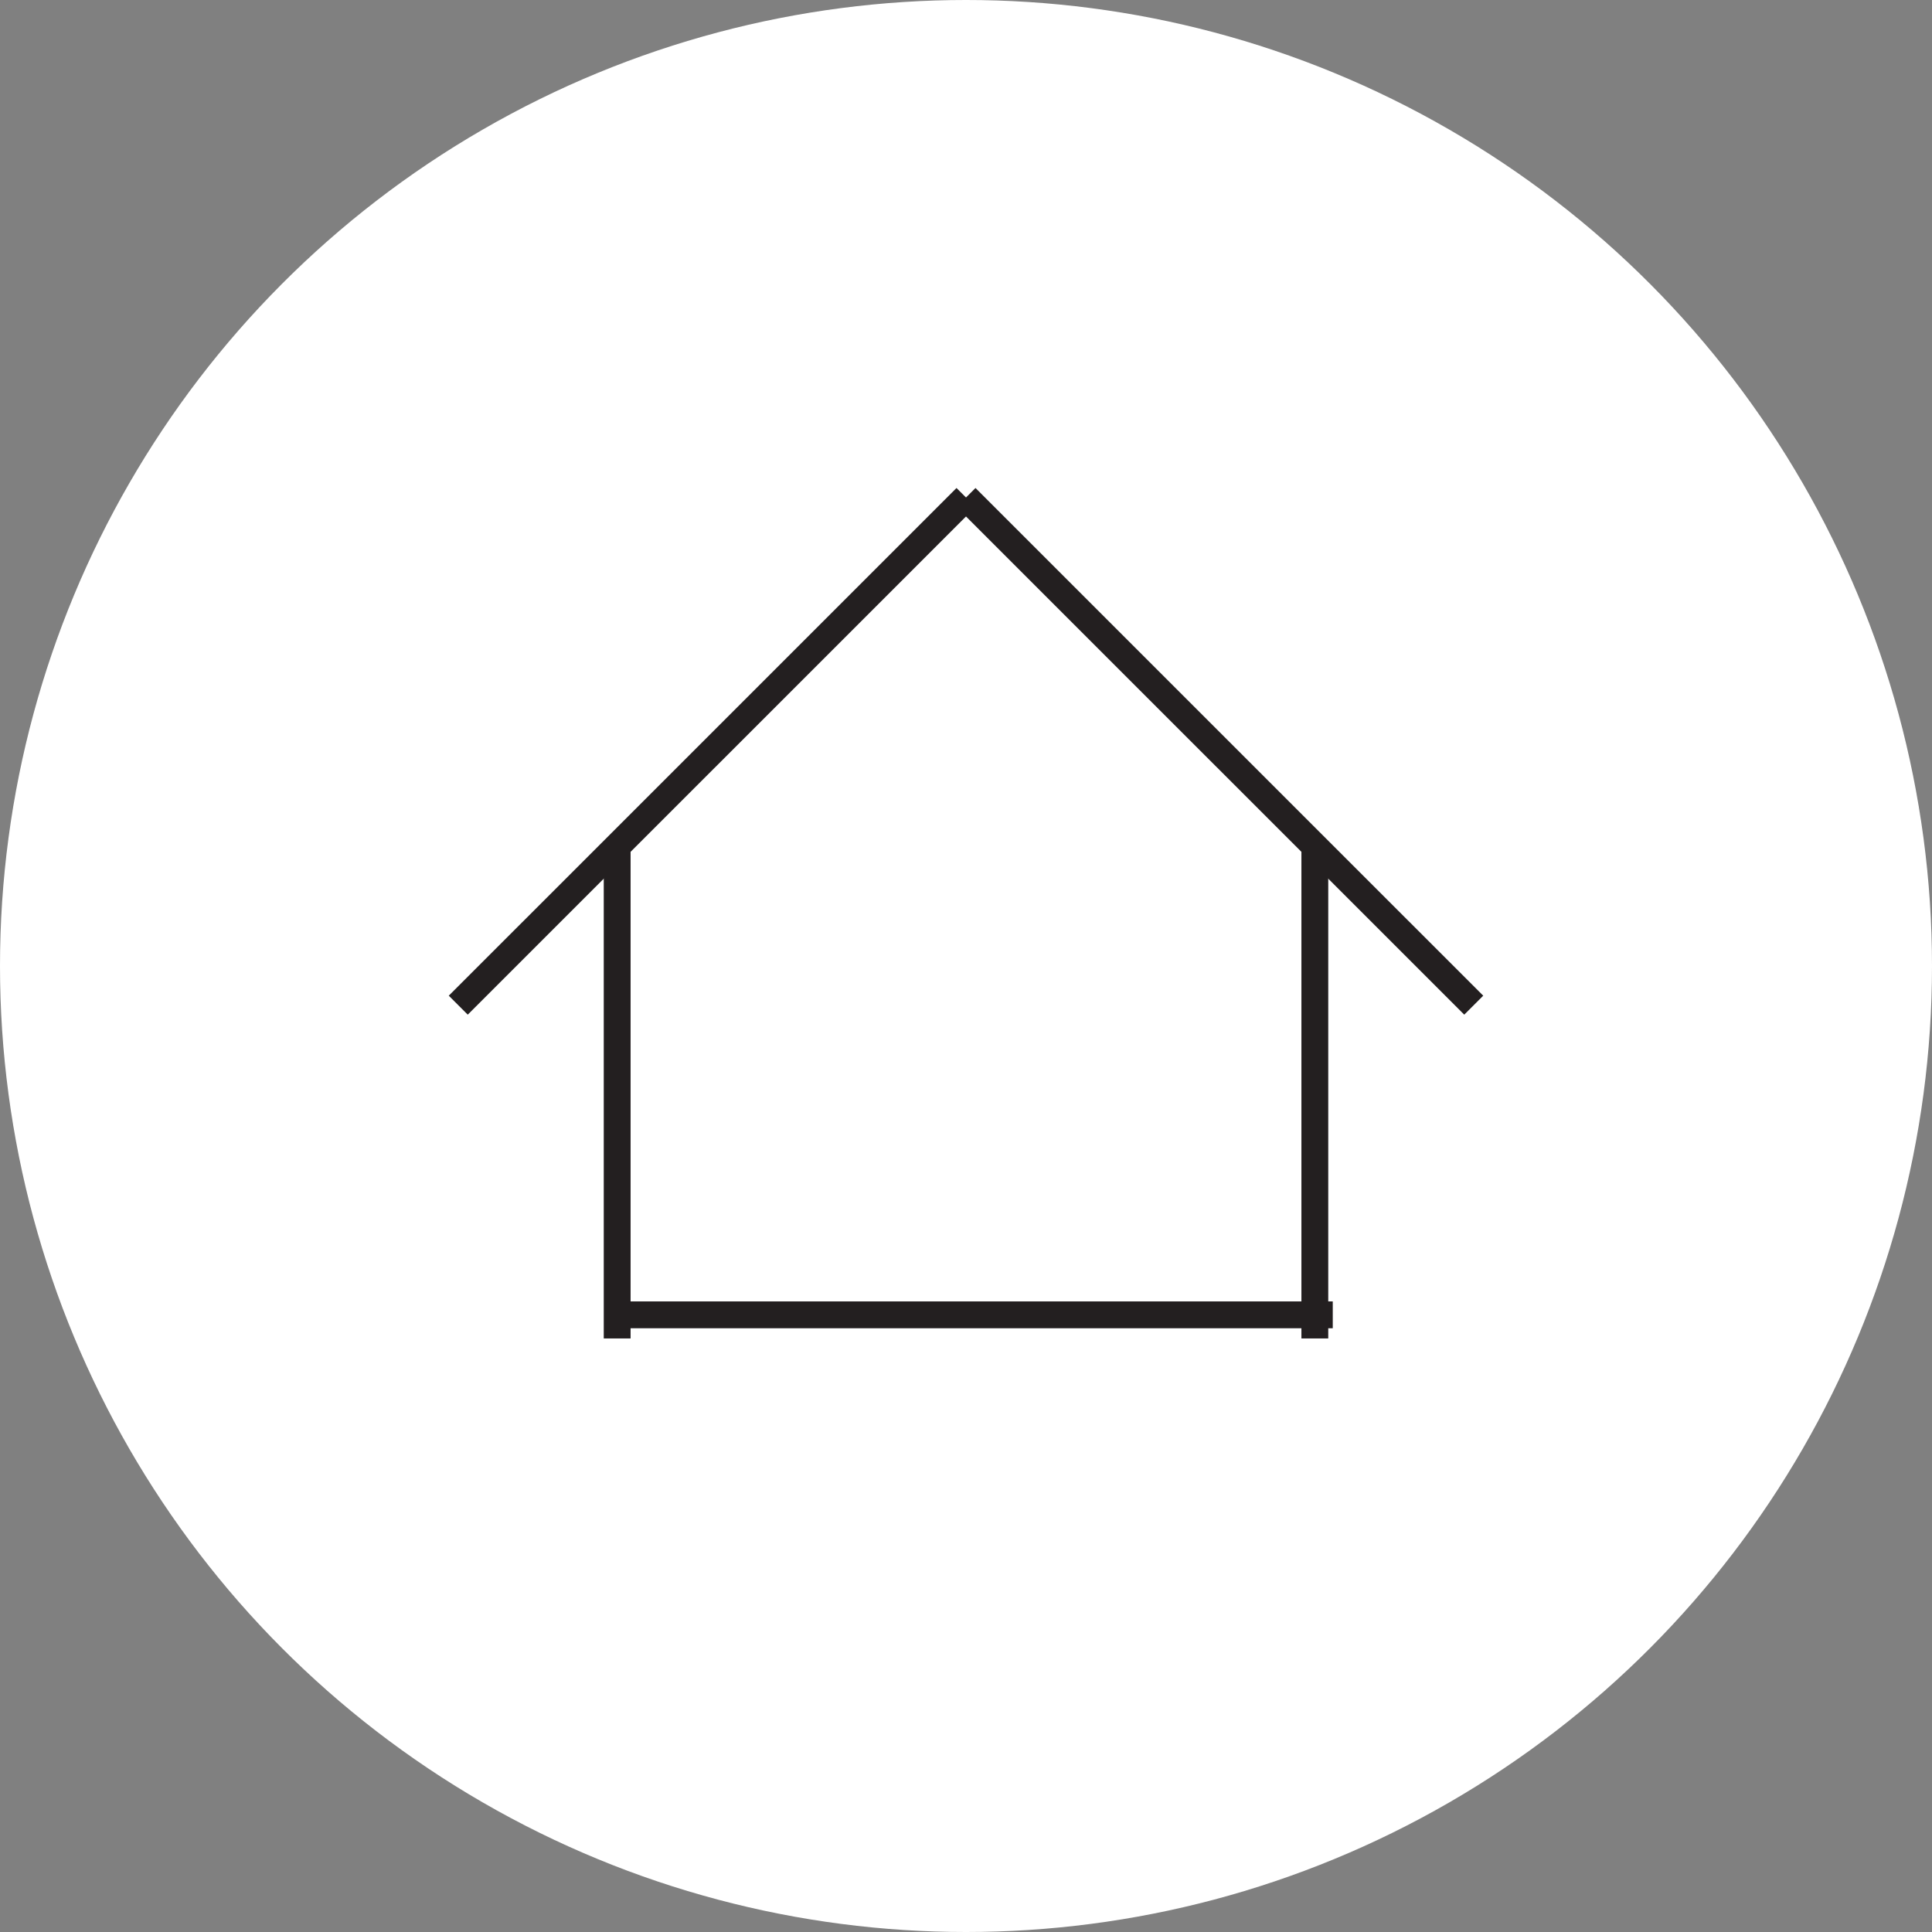 <?xml version="1.0" encoding="utf-8"?>
<!-- Generator: Adobe Illustrator 16.0.4, SVG Export Plug-In . SVG Version: 6.00 Build 0)  -->
<!DOCTYPE svg PUBLIC "-//W3C//DTD SVG 1.1//EN" "http://www.w3.org/Graphics/SVG/1.1/DTD/svg11.dtd">
<svg version="1.1" id="Layer_1" xmlns="http://www.w3.org/2000/svg" xmlns:xlink="http://www.w3.org/1999/xlink" x="0px" y="0px"
	 width="36px" height="36px" viewBox="0 0 36 36" enable-background="new 0 0 36 36" xml:space="preserve">
<rect x="0" y="0" width="36" height="36" fill="#808080" stroke="none"/>
<circle fill="#FFFFFF" cx="18" cy="18" r="18"/>
<g>
	<g>
		<line fill="none" stroke="#231F20" stroke-width="0.5" stroke-miterlimit="10" x1="8.539" y1="18.73" x2="18" y2="9.27"/>
		<line fill="none" stroke="#231F20" stroke-width="0.5" stroke-miterlimit="10" x1="27.461" y1="18.73" x2="18" y2="9.27"/>
	</g>
	<line fill="none" stroke="#231F20" stroke-width="0.5" stroke-miterlimit="10" x1="11.5" y1="15.679" x2="11.5" y2="24.94"/>
	<line fill="none" stroke="#231F20" stroke-width="0.5" stroke-miterlimit="10" x1="24.5" y1="15.679" x2="24.5" y2="24.94"/>
	<line fill="none" stroke="#231F20" stroke-width="0.5" stroke-miterlimit="10" x1="24.834" y1="24.5" x2="11.5" y2="24.5"/>
</g>
</svg>
